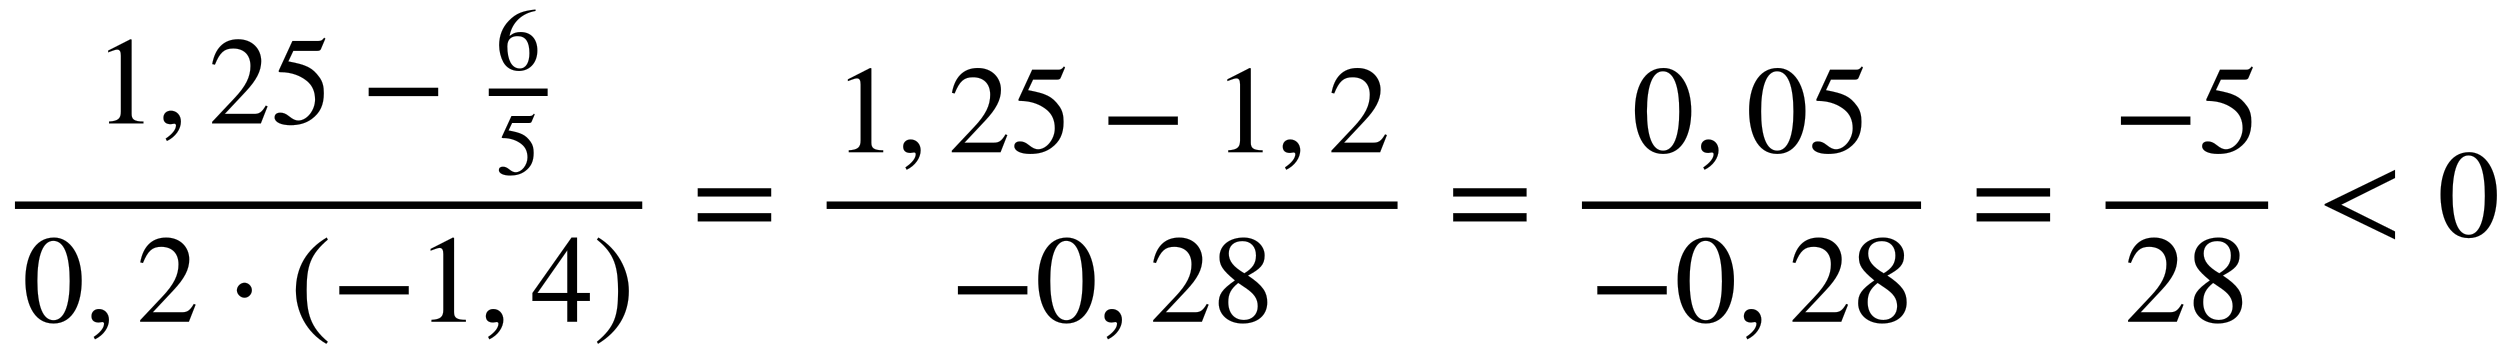 <svg xmlns="http://www.w3.org/2000/svg" xmlns:xlink="http://www.w3.org/1999/xlink" data-style="vertical-align:-2.207ex" width="46.641ex" height="6.616ex" aria-labelledby="MathJax-SVG-1-Title" viewBox="0 -1898.3 20081.4 2848.4"><defs aria-hidden="true"><path id="a" stroke-width="1" d="M394 0H118v15c74 4 95 25 95 80v449c0 34-9 49-30 49-10 0-27-5-45-12l-27-10v14l179 91 9-3V76c0-43 20-61 95-61V0z"/><path id="b" stroke-width="1" d="M83-141l-10 19c55 37 83 74 83 107 0 7-6 13-14 13s-18-4-29-4C76-6 55 11 55 45s24 57 60 57c45 0 80-35 80-87 0-60-43-123-112-156z"/><path id="c" stroke-width="1" d="M474 137L420 0H29v12l178 189c94 99 130 175 130 260 0 91-54 141-139 141-72 0-107-32-147-130l-21 5c21 117 85 199 208 199 113 0 185-77 185-176 0-79-39-154-128-248L130 76h234c42 0 63 11 96 67z"/><path id="d" stroke-width="1" d="M438 681l-36-85c-3-7-11-13-27-13H181l-40-85c143-27 193-49 250-128 26-36 35-74 35-127 0-96-30-158-98-208-47-34-102-49-170-49C83-14 31 10 31 48c0 25 17 38 45 38 23 0 42-5 74-31 28-23 51-32 71-32 70 0 135 83 135 169 0 64-22 114-67 150-47 38-117 70-213 70-9 0-12 2-12 8 0 2 1 5 1 5l109 237h207c23 0 32 5 48 26z"/><path id="e" stroke-width="1" d="M621 220H64v66h557v-66z"/><path id="f" stroke-width="1" d="M446 684l2-16c-157-26-269-134-296-285 49 38 83 45 127 45 117 0 189-80 189-209 0-64-18-120-51-160-37-46-93-73-159-73-79 0-142 37-177 101-28 51-47 122-47 192 0 108 38 203 109 276 86 90 165 114 303 129zm-68-496c0 128-42 194-135 194-57 0-116-24-116-116 0-152 48-252 142-252 72 0 109 72 109 174z"/><path id="g" stroke-width="1" d="M476 330c0-172-63-344-226-344C79-14 24 172 24 336c0 177 69 340 230 340 131 0 222-141 222-346zm-96-5c0 208-44 325-132 325-83 0-128-118-128-321S164 12 250 12c85 0 130 115 130 313z"/><path id="h" stroke-width="1" d="M203 253c0-32-27-60-59-60-33 0-61 30-61 60s28 60 61 60c32 0 59-28 59-60z"/><path id="i" stroke-width="1" d="M304-161l-12-16C134-87 48 82 48 252c0 185 87 329 247 424l9-16C165 541 134 448 134 255c0-186 30-299 170-416z"/><path id="j" stroke-width="1" d="M473 167H370V0h-78v167H12v64l314 445h44V231h103v-64zm-181 64v343L52 231h240z"/><path id="k" stroke-width="1" d="M29 660l12 16c153-92 244-259 244-429 0-185-88-327-247-424l-9 16C171-44 199 50 199 244c0 187-25 302-170 416z"/><path id="l" stroke-width="1" d="M637 320H48v66h589v-66zm0-200H48v66h589v-66z"/><path id="m" stroke-width="1" d="M445 155c0-103-77-169-197-169C135-14 56 55 56 149c0 69 23 108 130 183C83 417 62 455 62 520c0 96 83 156 194 156 99 0 168-65 168-143 0-75-35-109-134-162 123-82 155-136 155-216zm-90 378c0 69-41 115-109 115-67 0-110-37-110-99s37-108 125-160c68 40 94 82 94 144zm-84-261l-59 40c-59-48-80-89-80-154 0-92 51-144 127-144 65 0 110 45 110 110 0 62-30 102-98 148z"/><path id="n" stroke-width="1" d="M621-24L56 249v10l565 275v-65L189 254 621 39v-63z"/></defs><g fill="currentColor" stroke="currentColor" stroke-width="0" aria-hidden="true" transform="scale(1 -1)"><path stroke="none" d="M120 220h5039v60H120z"/><g transform="translate(758 907)"><use xlink:href="#a"/><use x="500" xlink:href="#b"/><g transform="translate(917)"><use xlink:href="#c"/><use x="500" xlink:href="#d"/></g><use x="2140" xlink:href="#e"/><g transform="translate(3168)"><path stroke="none" d="M0 220h473v60H0z"/><use x="84" y="610" transform="scale(.707)" xlink:href="#f"/><use x="84" y="-578" transform="scale(.707)" xlink:href="#d"/></g></g><g transform="translate(180 -686)"><use xlink:href="#g"/><use x="500" xlink:href="#b"/><use x="917" xlink:href="#c"/><use x="1640" xlink:href="#h"/><use x="2149" xlink:href="#i"/><use x="2482" xlink:href="#e"/><use x="3168" xlink:href="#a"/><use x="3668" xlink:href="#b"/><use x="4085" xlink:href="#j"/><use x="4586" xlink:href="#k"/></g><use x="5557" xlink:href="#l"/><path stroke="none" d="M6640 220h4586v60H6640z"/><g transform="translate(6700 676)"><use xlink:href="#a"/><use x="500" xlink:href="#b"/><g transform="translate(917)"><use xlink:href="#c"/><use x="500" xlink:href="#d"/></g><use x="2140" xlink:href="#e"/><use x="3048" xlink:href="#a"/><use x="3549" xlink:href="#b"/><use x="3966" xlink:href="#c"/></g><g transform="translate(7631 -686)"><use xlink:href="#e"/><use x="685" xlink:href="#g"/><use x="1186" xlink:href="#b"/><g transform="translate(1603)"><use xlink:href="#c"/><use x="500" xlink:href="#m"/></g></g><use x="11625" xlink:href="#l"/><path stroke="none" d="M12707 220h2724v60h-2724z"/><g transform="translate(13109 676)"><use xlink:href="#g"/><use x="500" xlink:href="#b"/><g transform="translate(917)"><use xlink:href="#g"/><use x="500" xlink:href="#d"/></g></g><g transform="translate(12767 -686)"><use xlink:href="#e"/><use x="685" xlink:href="#g"/><use x="1186" xlink:href="#b"/><g transform="translate(1603)"><use xlink:href="#c"/><use x="500" xlink:href="#m"/></g></g><use x="15830" xlink:href="#l"/><g><path stroke="none" d="M16913 220h1306v60h-1306z"/><g transform="translate(16973 676)"><use xlink:href="#e"/><use x="685" xlink:href="#d"/></g><g transform="translate(17065 -686)"><use xlink:href="#c"/><use x="500" xlink:href="#m"/></g></g><use x="18617" xlink:href="#n"/><use x="19580" xlink:href="#g"/></g></svg>